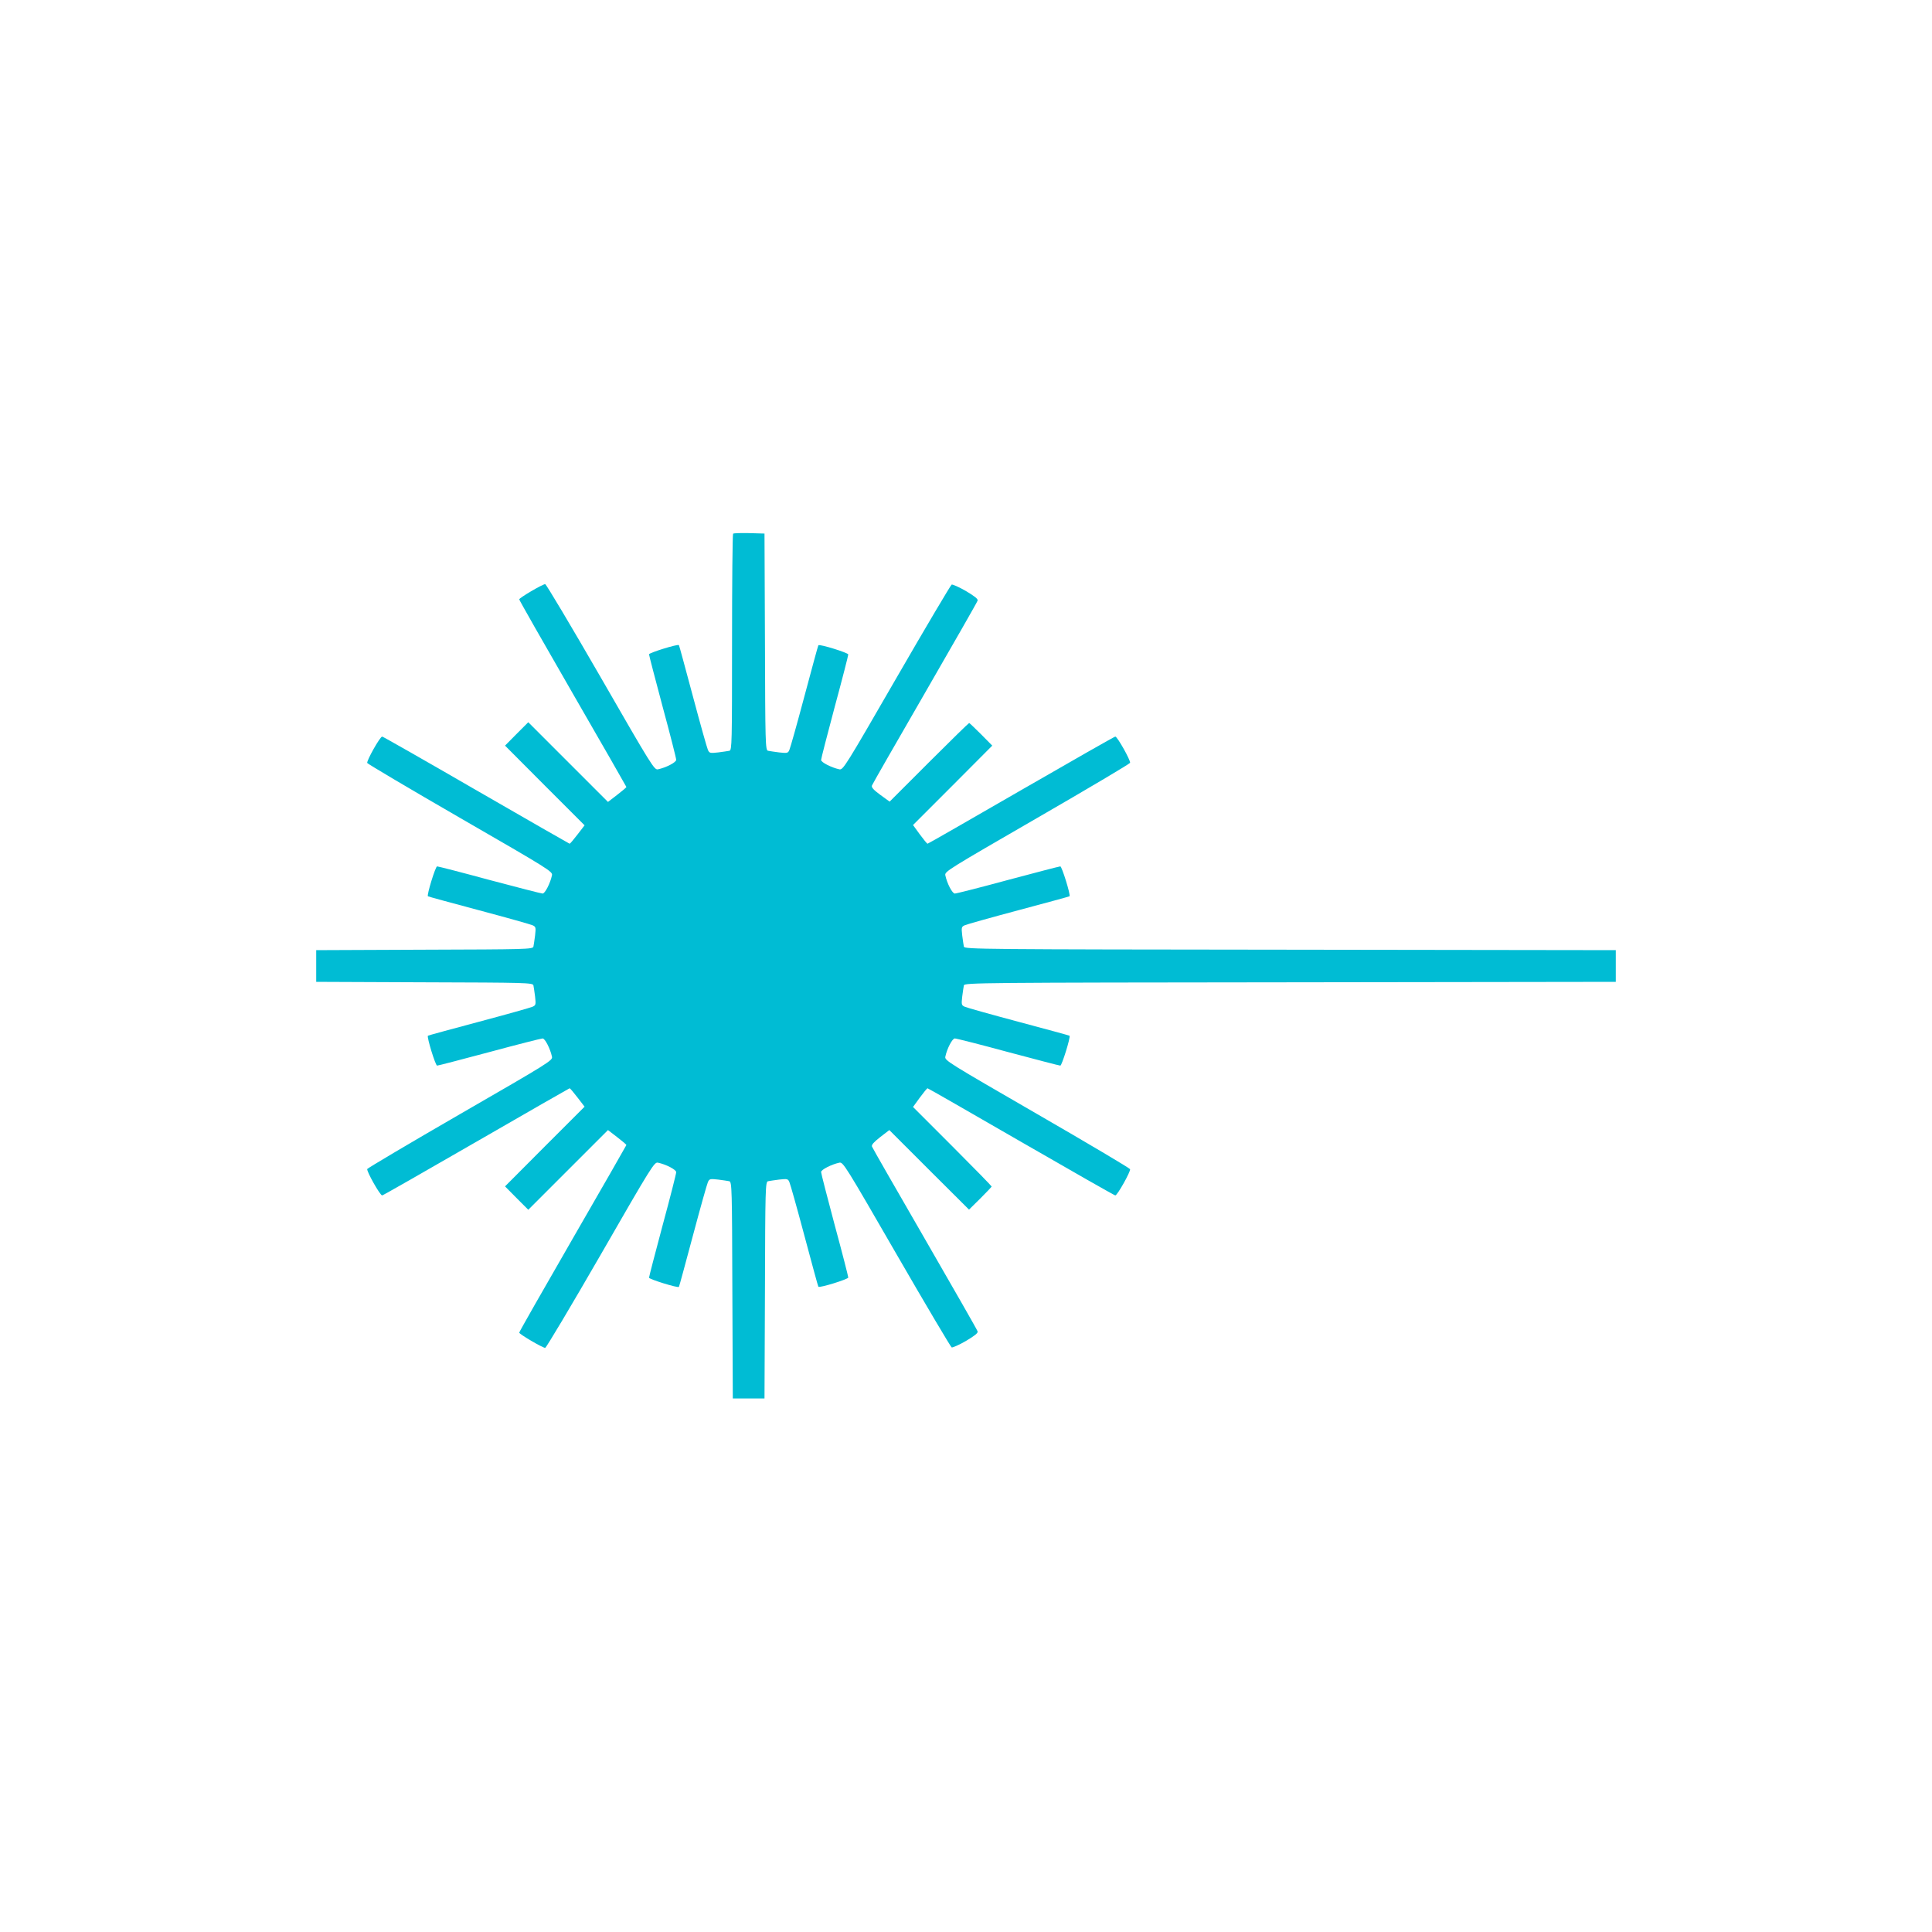 <?xml version="1.0" standalone="no"?>
<!DOCTYPE svg PUBLIC "-//W3C//DTD SVG 20010904//EN"
 "http://www.w3.org/TR/2001/REC-SVG-20010904/DTD/svg10.dtd">
<svg version="1.0" xmlns="http://www.w3.org/2000/svg"
 width="1280pt" height="1280pt" viewBox="0 0 1280 1280"
 preserveAspectRatio="xMidYMid meet">
<g transform="translate(0,1280) scale(0.1,-0.1)"
fill="#00bcd4" stroke="none">
<path d="M4857 9264 c-4 -4 -7 -328 -7 -720 0 -670 -1 -713 -17 -718 -10 -2
-44 -7 -75 -11 -54 -6 -58 -5 -68 17 -6 13 -51 173 -100 357 -49 183 -90 335
-92 337 -9 8 -198 -51 -198 -61 0 -7 41 -163 90 -347 50 -184 90 -342 90 -352
0 -17 -68 -52 -121 -63 -24 -5 -40 20 -380 611 -195 338 -360 615 -367 616
-17 0 -172 -91 -172 -101 0 -5 160 -286 355 -624 195 -338 355 -617 355 -619
0 -3 -27 -26 -61 -52 l-61 -47 -264 264 -264 264 -77 -77 -77 -78 263 -264
264 -264 -47 -61 c-26 -34 -49 -61 -52 -61 -2 0 -281 160 -619 355 -337 195
-618 355 -623 355 -14 0 -104 -160 -99 -175 3 -6 281 -171 617 -365 589 -340
612 -354 607 -379 -11 -52 -46 -121 -62 -121 -9 0 -167 41 -352 90 -184 50
-340 90 -347 90 -11 0 -69 -189 -61 -198 1 -2 153 -43 336 -92 184 -49 344
-94 357 -100 22 -10 23 -14 17 -68 -4 -31 -9 -65 -11 -74 -5 -17 -50 -18 -722
-20 l-717 -3 0 -105 0 -105 717 -3 c672 -2 717 -3 722 -20 2 -9 7 -43 11 -74
6 -54 5 -58 -17 -68 -13 -6 -173 -51 -357 -100 -183 -49 -335 -90 -336 -92 -8
-9 50 -198 61 -198 7 0 163 41 347 90 185 50 343 90 352 90 16 0 51 -69 62
-121 5 -25 -18 -39 -607 -379 -336 -194 -614 -359 -617 -365 -5 -15 85 -175
99 -175 5 0 285 160 623 355 338 195 617 355 619 355 3 0 26 -27 52 -61 l47
-61 -264 -264 -263 -264 77 -78 77 -77 264 264 264 264 61 -47 c34 -26 61 -49
61 -52 0 -2 -160 -281 -355 -619 -195 -338 -355 -619 -355 -624 0 -10 155
-101 172 -101 7 1 172 278 367 616 340 591 356 616 380 611 53 -11 121 -46
121 -63 0 -10 -40 -168 -90 -352 -49 -184 -90 -340 -90 -347 0 -10 189 -69
198 -61 2 2 43 154 92 337 49 184 94 344 100 357 10 22 14 23 68 17 31 -4 65
-9 74 -11 17 -5 18 -50 20 -722 l3 -717 105 0 105 0 3 717 c2 672 3 717 20
722 9 2 43 7 74 11 54 6 59 5 68 -17 6 -13 51 -173 100 -357 49 -183 90 -335
92 -336 9 -9 198 50 198 61 0 7 -40 164 -90 348 -49 184 -90 342 -90 351 0 16
70 51 121 62 25 5 39 -18 379 -607 194 -336 359 -614 365 -617 7 -2 50 17 95
43 57 34 80 52 77 63 -2 9 -160 284 -349 612 -190 329 -348 604 -351 613 -4
11 12 29 54 62 l61 47 264 -264 264 -263 75 74 c41 41 75 77 75 79 0 3 -117
123 -260 266 l-261 261 45 62 c25 34 48 62 51 62 4 0 282 -160 620 -355 338
-195 619 -355 624 -355 14 0 103 160 98 174 -3 7 -281 172 -617 366 -588 340
-612 354 -607 379 11 53 46 121 63 121 10 0 168 -40 352 -90 184 -49 340 -90
347 -90 10 0 69 189 61 198 -2 2 -154 43 -337 92 -184 49 -344 94 -357 100
-22 10 -23 14 -17 68 4 31 9 65 11 74 5 17 119 18 2162 20 l2157 3 0 105 0
105 -2157 3 c-2043 2 -2157 3 -2162 20 -2 9 -7 43 -11 74 -6 54 -5 58 17 68
13 6 173 51 357 100 183 49 335 90 337 92 8 9 -51 198 -61 198 -7 0 -163 -41
-347 -90 -184 -50 -342 -90 -352 -90 -17 0 -52 68 -63 121 -5 25 19 39 607
379 336 194 614 359 617 366 5 14 -84 174 -98 174 -5 0 -286 -160 -624 -355
-338 -195 -616 -355 -620 -355 -3 0 -26 28 -51 62 l-45 62 263 263 262 263
-74 75 c-41 41 -77 75 -79 75 -3 0 -123 -117 -266 -260 l-261 -261 -62 45
c-45 33 -60 50 -55 62 3 9 161 284 351 613 189 328 347 603 349 612 3 11 -20
29 -77 63 -45 26 -88 45 -95 43 -6 -3 -171 -281 -365 -617 -340 -589 -354
-612 -379 -607 -51 11 -121 46 -121 62 0 9 41 167 90 351 50 184 90 341 90
348 0 11 -189 70 -198 61 -2 -1 -43 -153 -92 -336 -49 -184 -94 -344 -100
-357 -9 -22 -14 -23 -68 -17 -31 4 -65 9 -74 11 -17 5 -18 50 -20 722 l-3 717
-101 3 c-55 1 -103 0 -107 -4z"/>
</g>
</svg>
